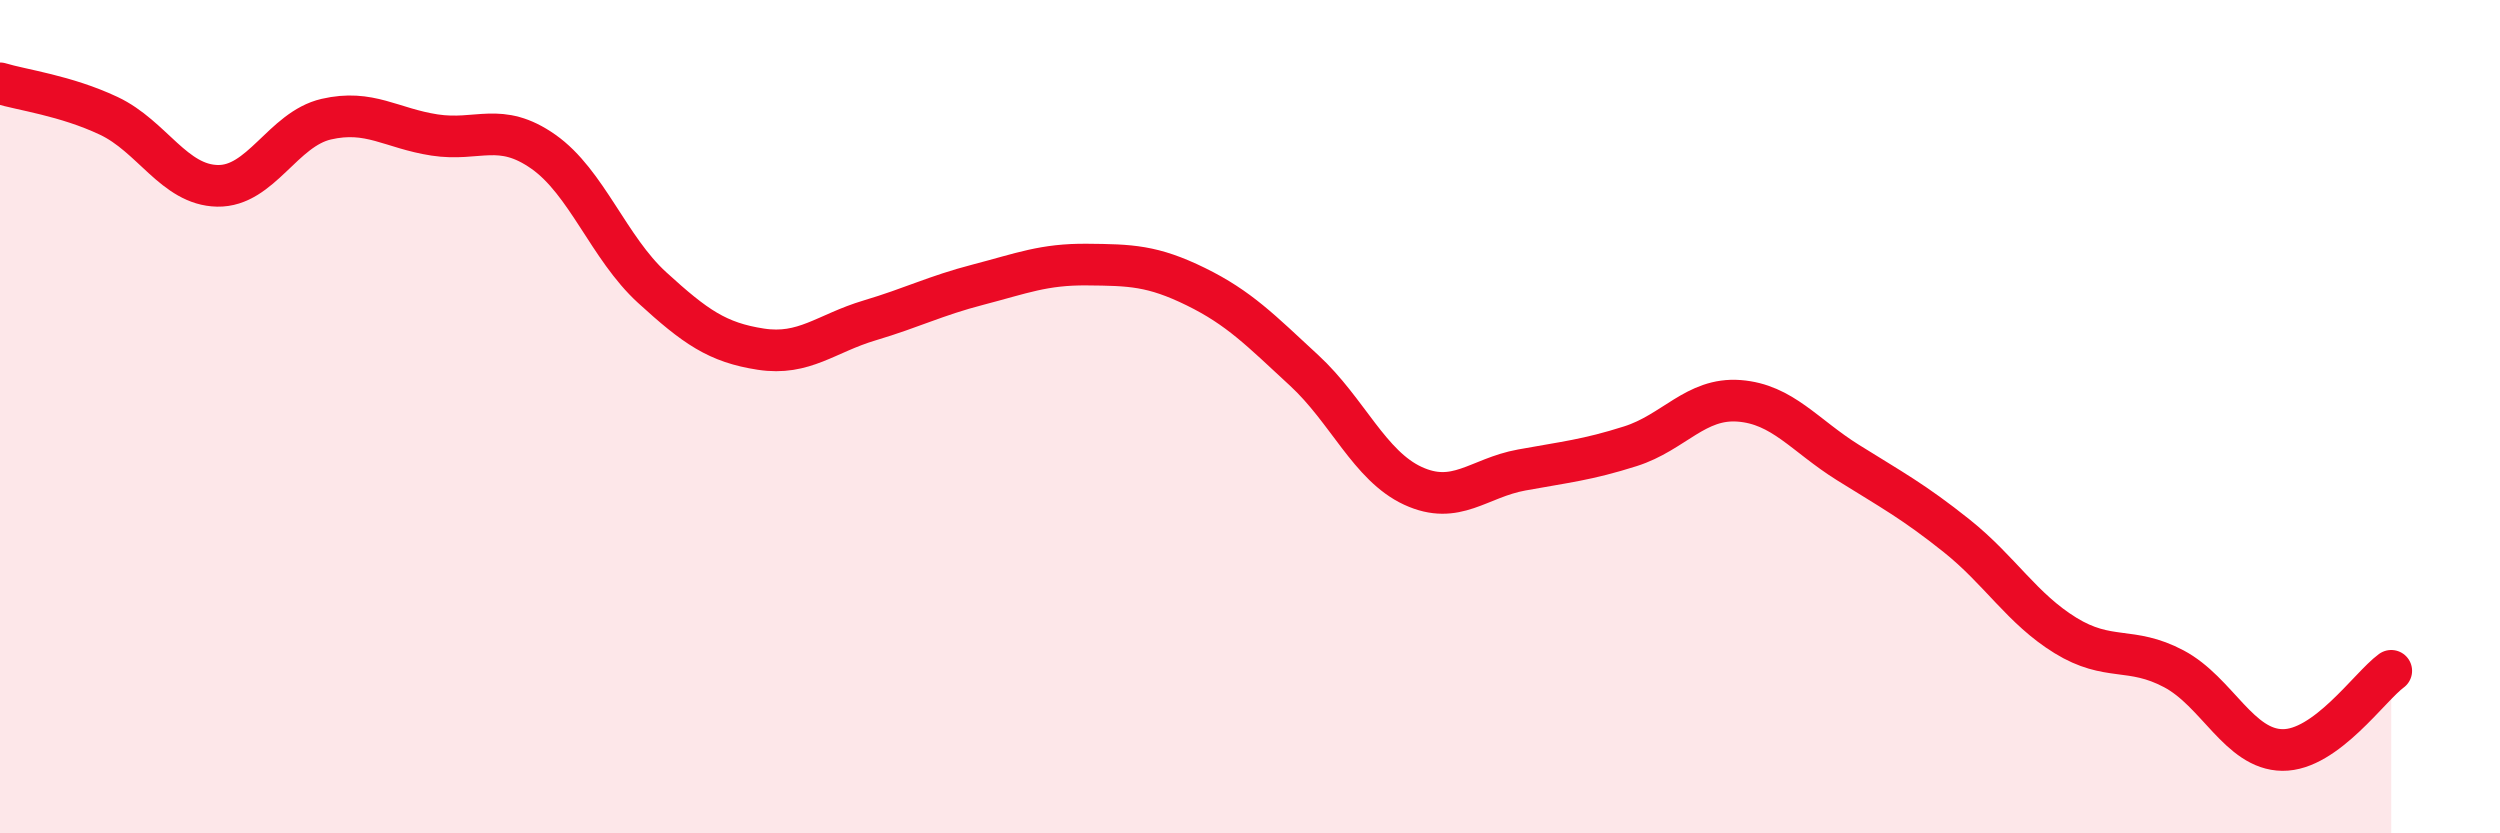 
    <svg width="60" height="20" viewBox="0 0 60 20" xmlns="http://www.w3.org/2000/svg">
      <path
        d="M 0,2 C 0.52,2.16 1.57,2.29 2.61,2.78 C 3.65,3.27 4.18,4.44 5.22,4.46 C 6.26,4.48 6.79,3.1 7.83,2.86 C 8.87,2.62 9.39,3.08 10.43,3.24 C 11.47,3.4 12,2.91 13.04,3.64 C 14.08,4.37 14.61,5.95 15.65,6.9 C 16.69,7.85 17.22,8.22 18.26,8.38 C 19.3,8.54 19.83,8 20.87,7.69 C 21.91,7.38 22.44,7.1 23.48,6.83 C 24.52,6.56 25.05,6.34 26.09,6.35 C 27.13,6.36 27.66,6.37 28.7,6.88 C 29.74,7.39 30.26,7.93 31.3,8.89 C 32.34,9.85 32.87,11.18 33.91,11.66 C 34.95,12.14 35.48,11.47 36.52,11.28 C 37.56,11.09 38.09,11.04 39.13,10.71 C 40.17,10.38 40.7,9.54 41.74,9.62 C 42.78,9.7 43.31,10.45 44.35,11.1 C 45.39,11.75 45.92,12.03 46.96,12.86 C 48,13.69 48.53,14.61 49.57,15.25 C 50.61,15.89 51.13,15.5 52.17,16.05 C 53.21,16.6 53.74,17.99 54.78,18 C 55.82,18.01 56.87,16.48 57.39,16.1L57.39 20L0 20Z"
        fill="#EB0A25"
        opacity="0.1"
        stroke-linecap="round"
        stroke-linejoin="round"
      />
      <path
        d="M 0,2 C 0.52,2.16 1.57,2.29 2.61,2.78 C 3.65,3.27 4.18,4.44 5.22,4.46 C 6.26,4.48 6.79,3.1 7.83,2.86 C 8.87,2.62 9.39,3.08 10.43,3.24 C 11.47,3.4 12,2.91 13.04,3.64 C 14.08,4.37 14.61,5.95 15.65,6.9 C 16.69,7.85 17.22,8.22 18.26,8.38 C 19.3,8.54 19.83,8 20.87,7.69 C 21.91,7.38 22.44,7.1 23.48,6.83 C 24.52,6.56 25.05,6.34 26.09,6.35 C 27.13,6.36 27.66,6.37 28.7,6.88 C 29.74,7.39 30.26,7.93 31.3,8.89 C 32.34,9.85 32.87,11.18 33.91,11.66 C 34.95,12.14 35.48,11.47 36.52,11.28 C 37.56,11.09 38.09,11.04 39.13,10.71 C 40.17,10.38 40.7,9.54 41.74,9.62 C 42.78,9.7 43.31,10.45 44.35,11.1 C 45.39,11.75 45.92,12.03 46.96,12.86 C 48,13.69 48.53,14.61 49.57,15.25 C 50.61,15.89 51.13,15.5 52.17,16.05 C 53.21,16.6 53.74,17.99 54.78,18 C 55.82,18.01 56.87,16.48 57.39,16.1"
        stroke="#EB0A25"
        stroke-width="1"
        fill="none"
        stroke-linecap="round"
        stroke-linejoin="round"
      />
    </svg>
  